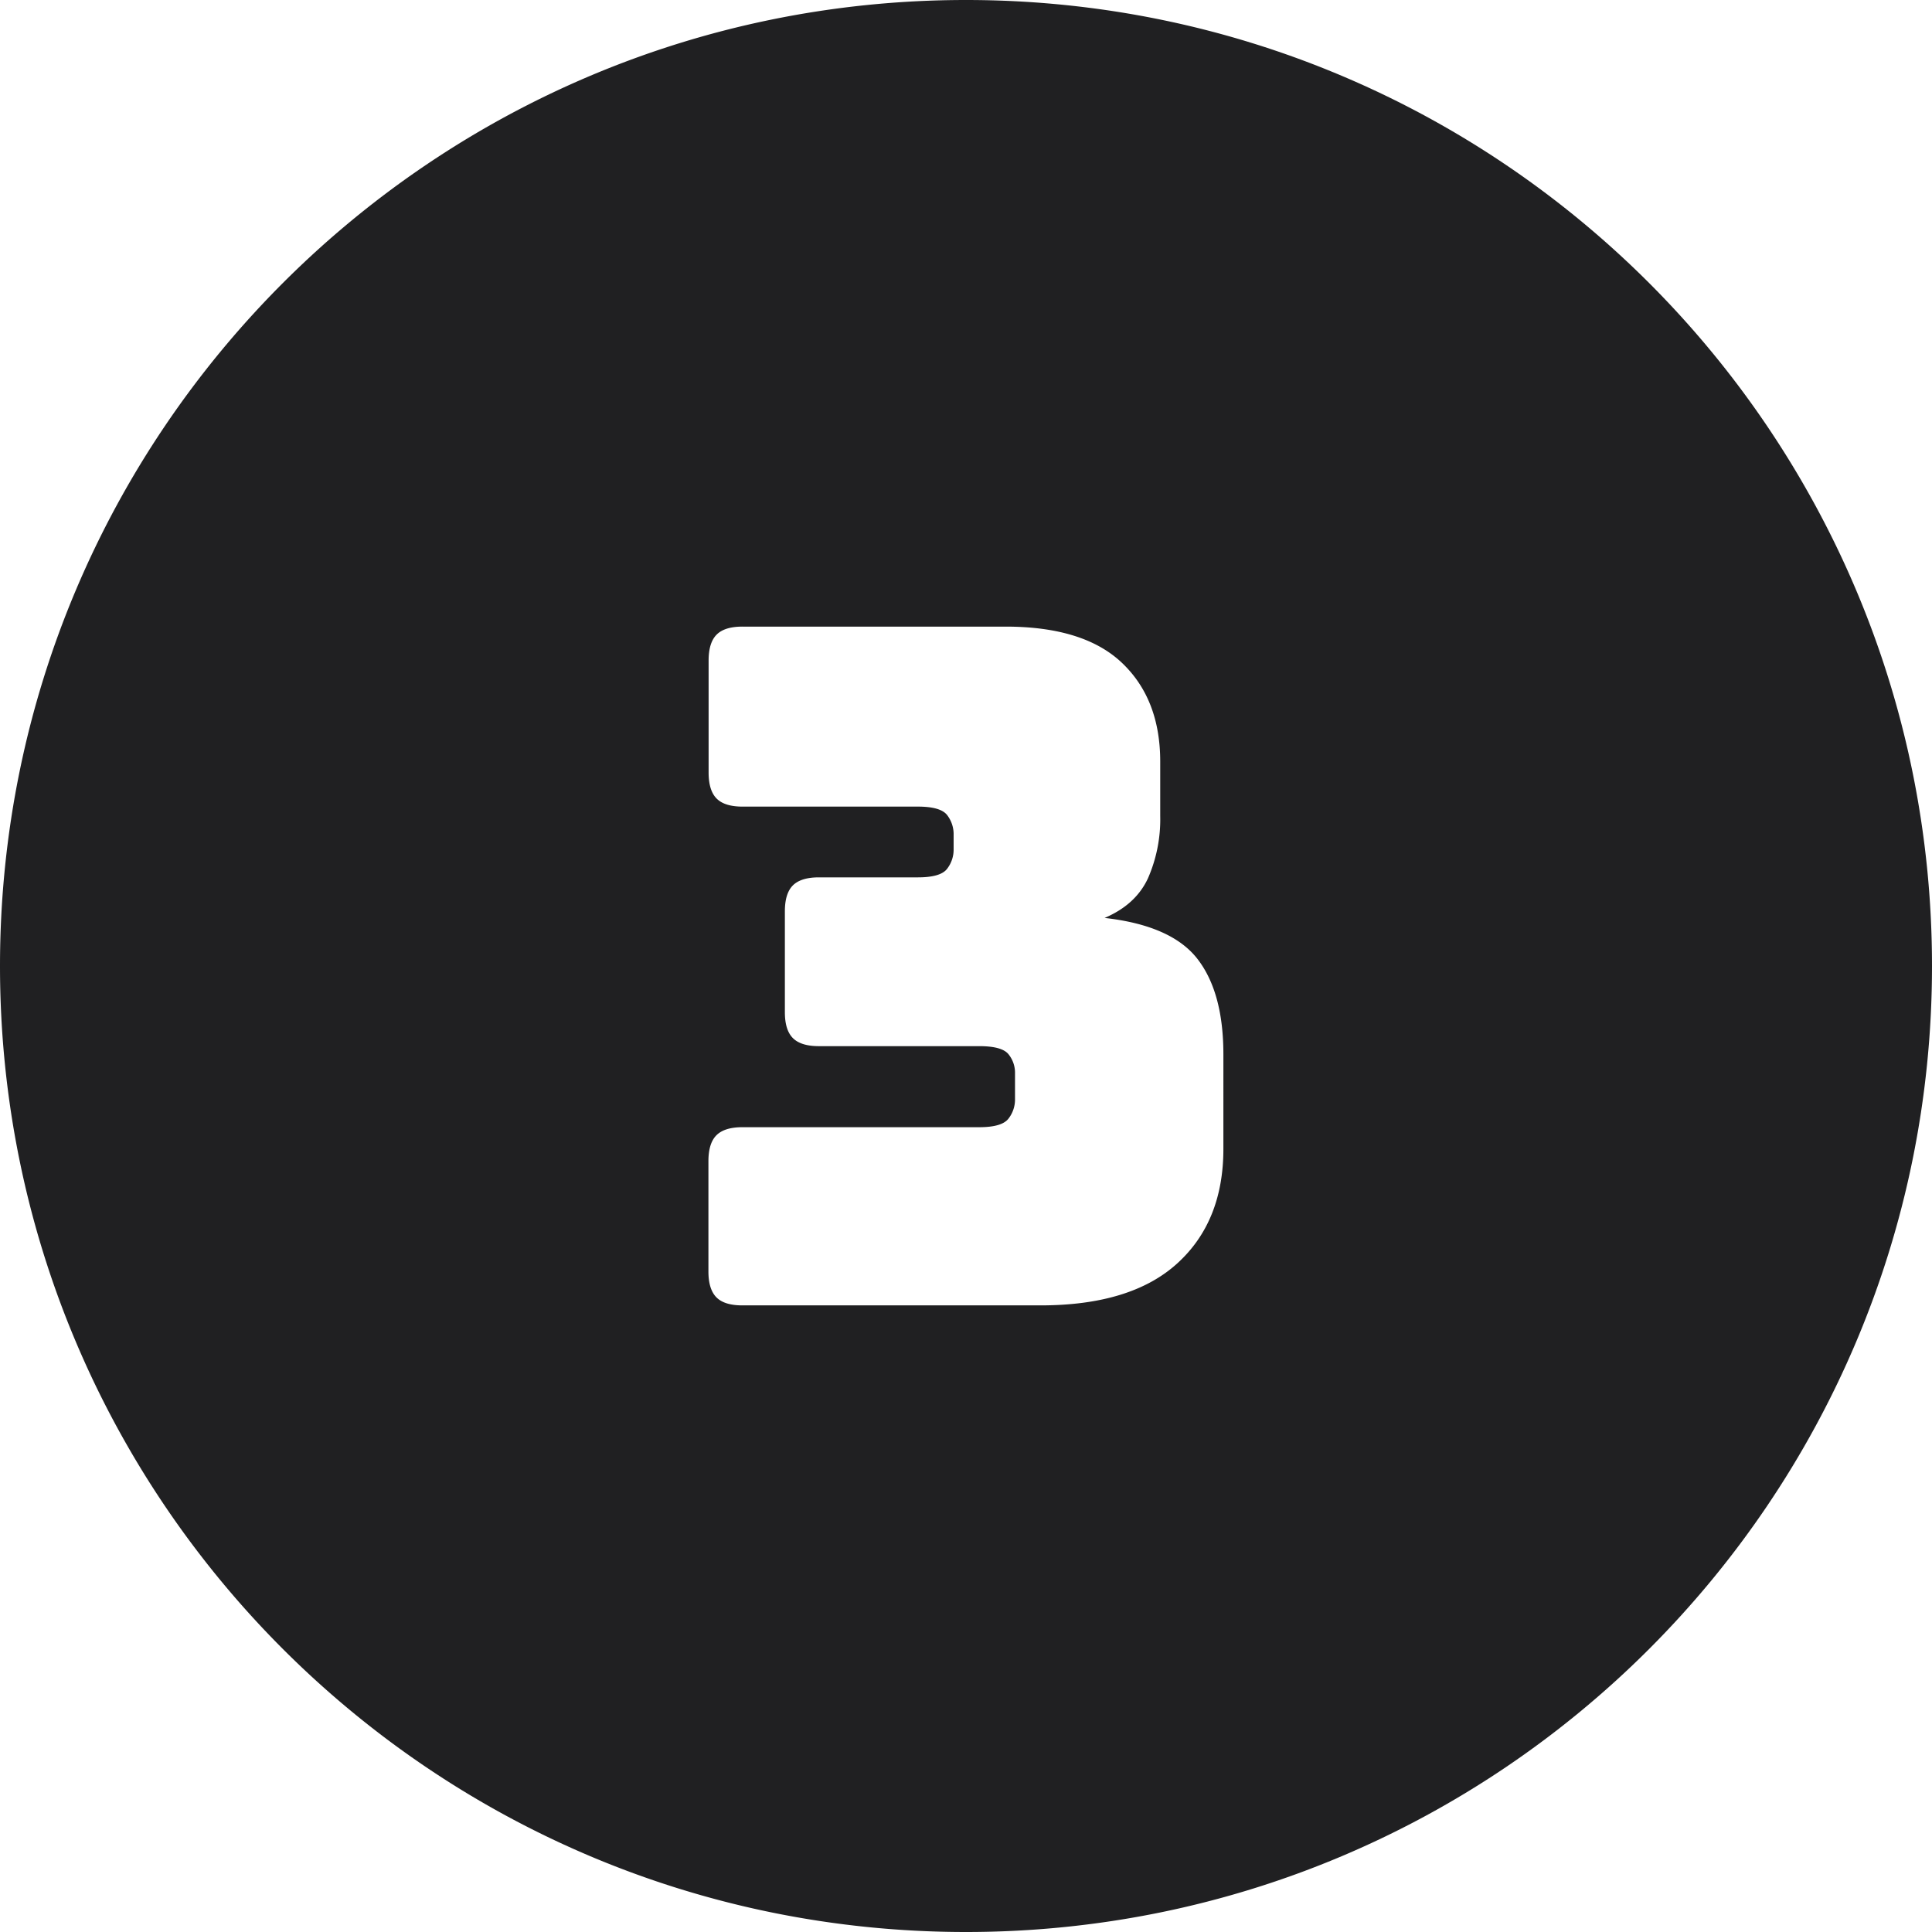 <svg xmlns="http://www.w3.org/2000/svg" version="1.1" xmlns:xlink="http://www.w3.org/1999/xlink" width="512" height="512" x="0" y="0" viewBox="0 0 512 512" style="enable-background:new 0 0 512 512" xml:space="preserve" class=""><g><g data-name="Layer 2"><path d="M256 0C114.62 0 0 114.62 0 256s114.62 256 256 256 256-114.62 256-256S397.38 0 256 0zm68.21 304.47q0 19.25-12.24 30.36t-36.23 11.11h-79c-3.17 0-5.46-.7-6.87-2.12s-2.13-3.7-2.13-6.87v-29.23c0-3.16.71-5.46 2.13-6.87s3.7-2.13 6.87-2.13h62.76q6 0 7.74-2.25a8.24 8.24 0 0 0 1.75-5.24v-6.75a7.78 7.78 0 0 0-1.75-5.12q-1.74-2.12-7.74-2.12H217q-4.74 0-6.87-2.13t-2.13-6.87v-26.73q0-4.74 2.12-6.87c1.42-1.41 3.71-2.13 6.87-2.13h26.24c4 0 6.58-.74 7.74-2.24a8.29 8.29 0 0 0 1.75-5.25v-3.75A8.29 8.29 0 0 0 251 216q-1.74-2.24-7.74-2.24h-46.47q-4.75 0-6.87-2.13t-2.13-6.87v-29.71q0-4.74 2.13-6.87t6.87-2.12h69.7q20.75 0 30.86 9.62t10.12 26.1v14.49a38.87 38.87 0 0 1-3.25 16.49q-3.25 7-11.49 10.5 17.73 2 24.61 10.87t6.87 25.36z" data-name="3" fill="#202022" opacity="1" data-original="#000000" class=""></path></g></g></svg>
